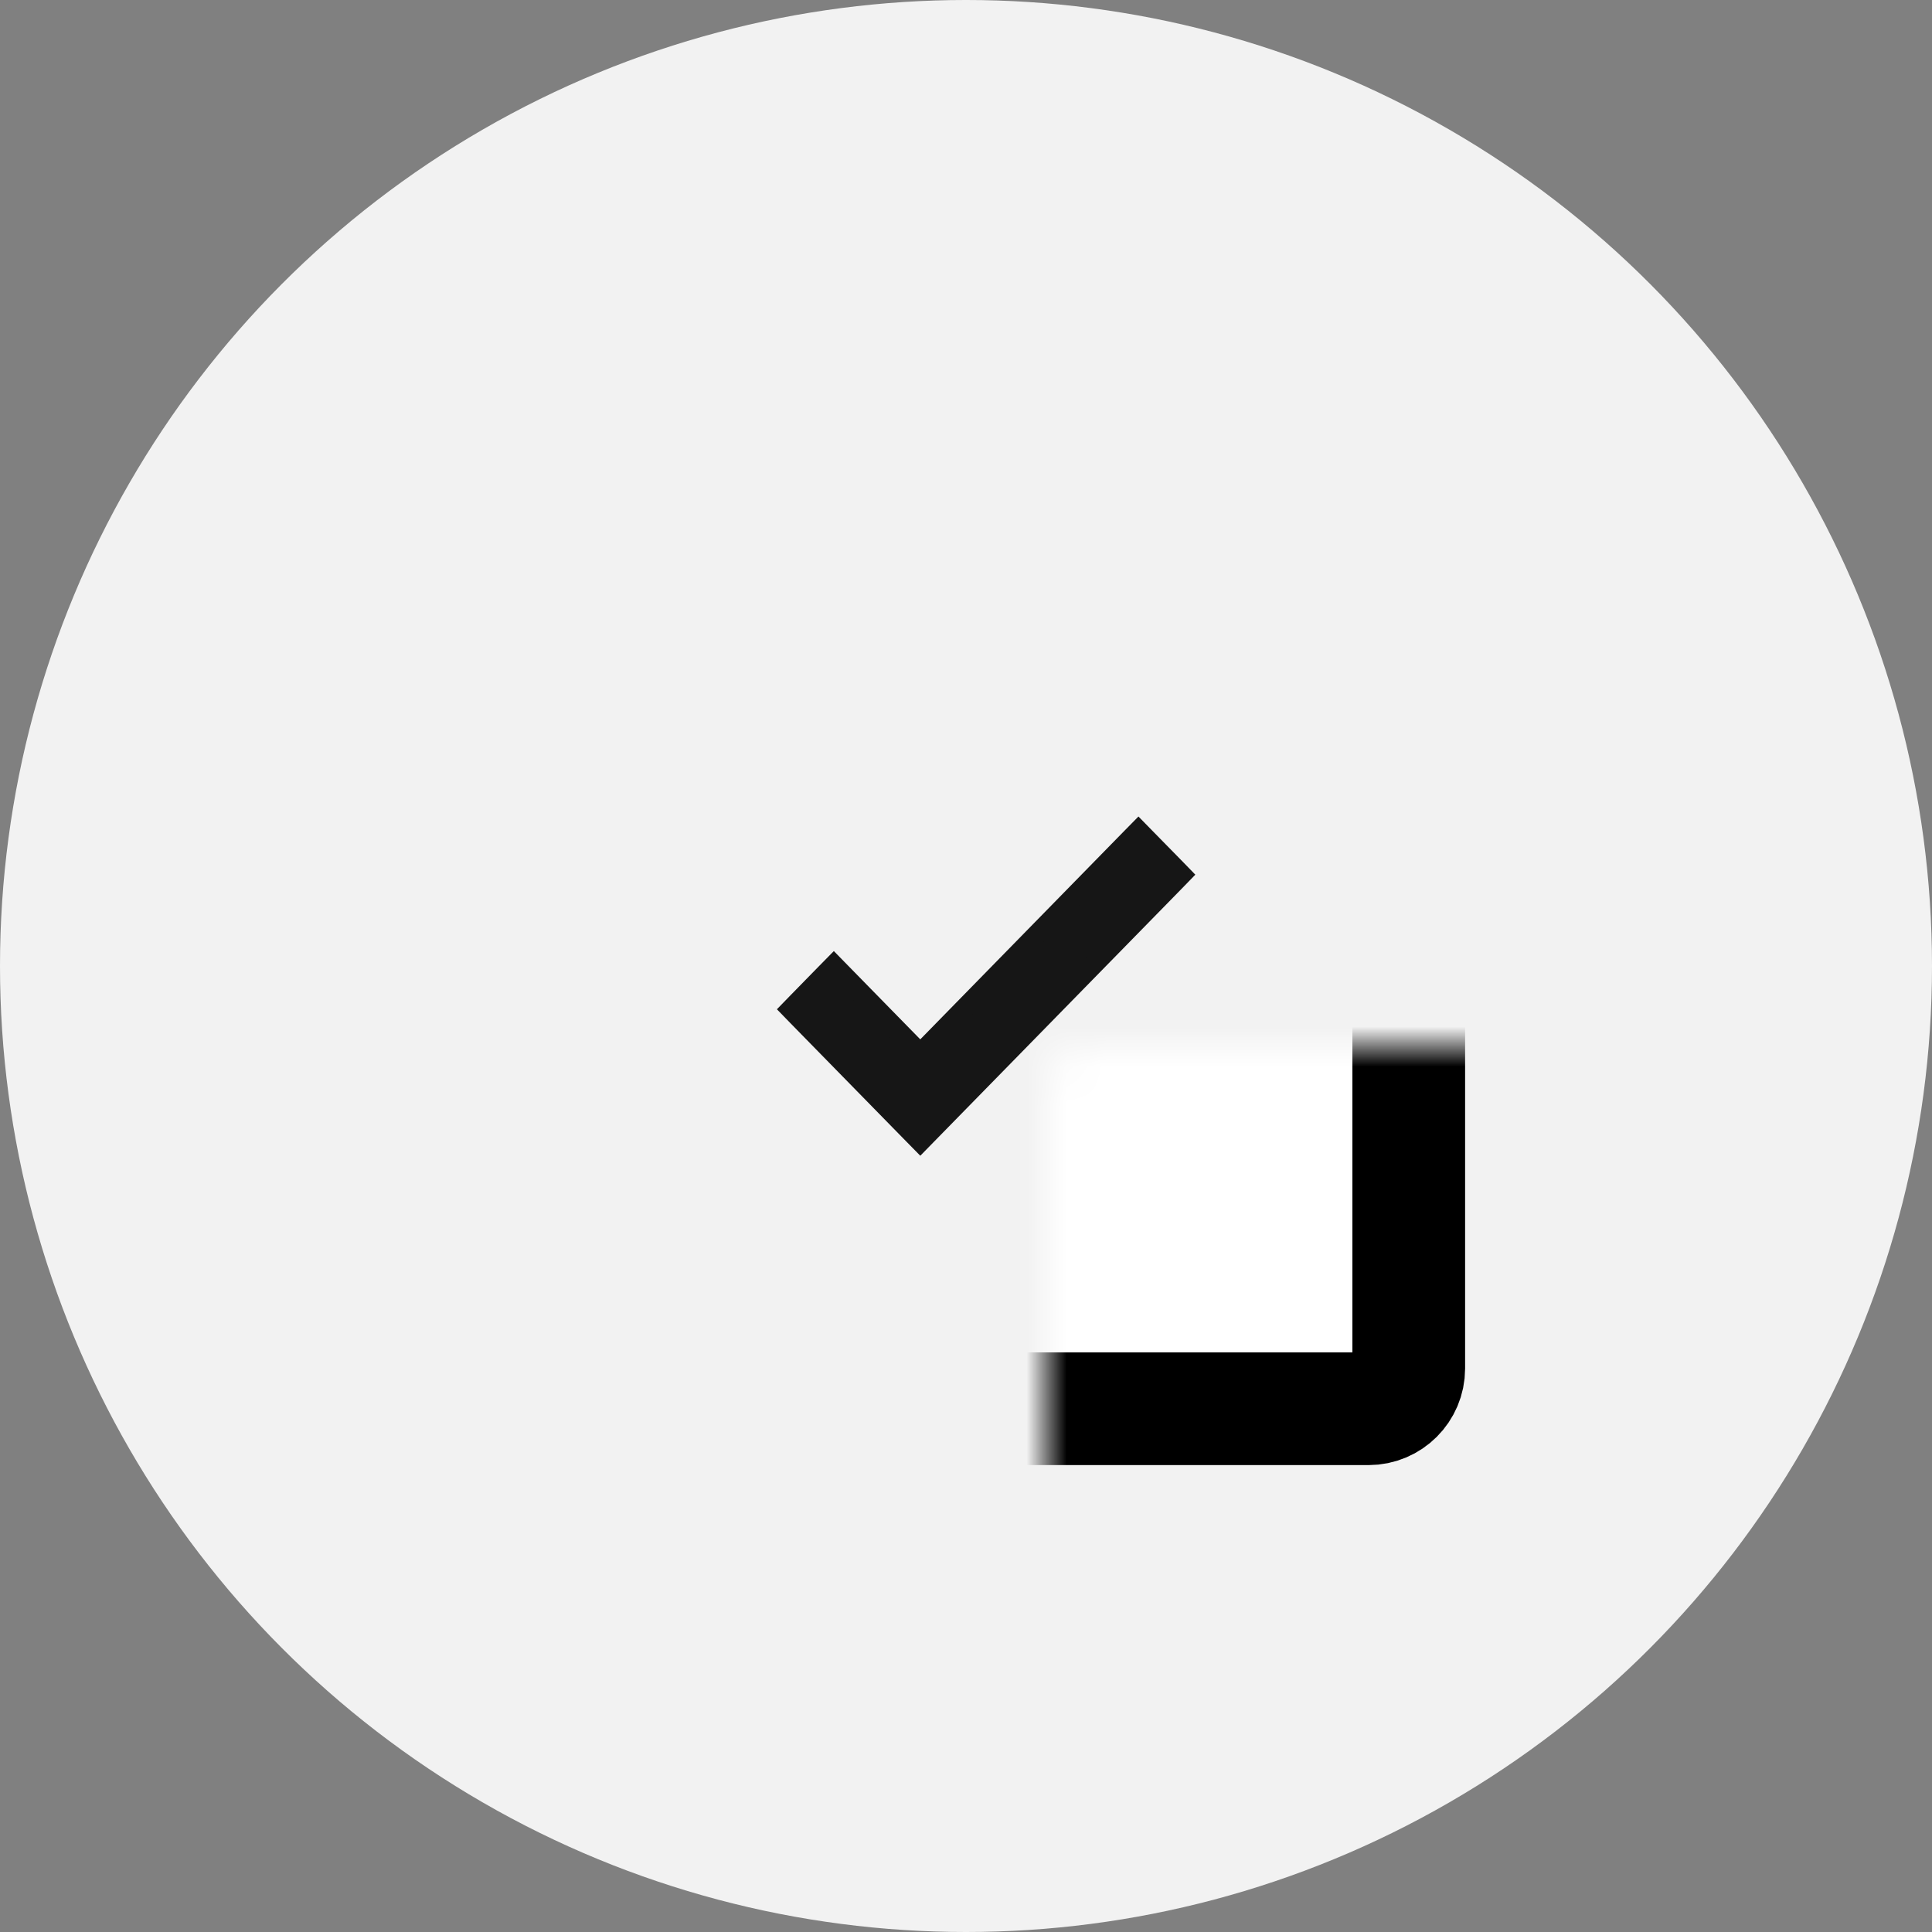 <svg width="48" height="48" fill="none" xmlns="http://www.w3.org/2000/svg"><rect width="100%" height="100%" fill="#808080" stroke="none"/><circle cx="24" cy="24" r="24" fill="#F2F2F2"/><mask id="a" fill="#fff"><rect x="13" y="13" width="22" height="22" rx="1"/></mask><rect x="13" y="13" width="22" height="22" rx="1" fill="#fff" stroke="#000" stroke-width="2.8" mask="url(#a)"/><path d="M22.864 26.18l-1.97-2.012-.178-.182-.179.182-.716.732-.17.175.17.175 2.864 2.925.179.182.178-.182 6.137-6.269.17-.175-.17-.175-.716-.73-.179-.183-.179.182-5.241 5.355z" fill="#161616" stroke="#161616" stroke-width=".5"/></svg>